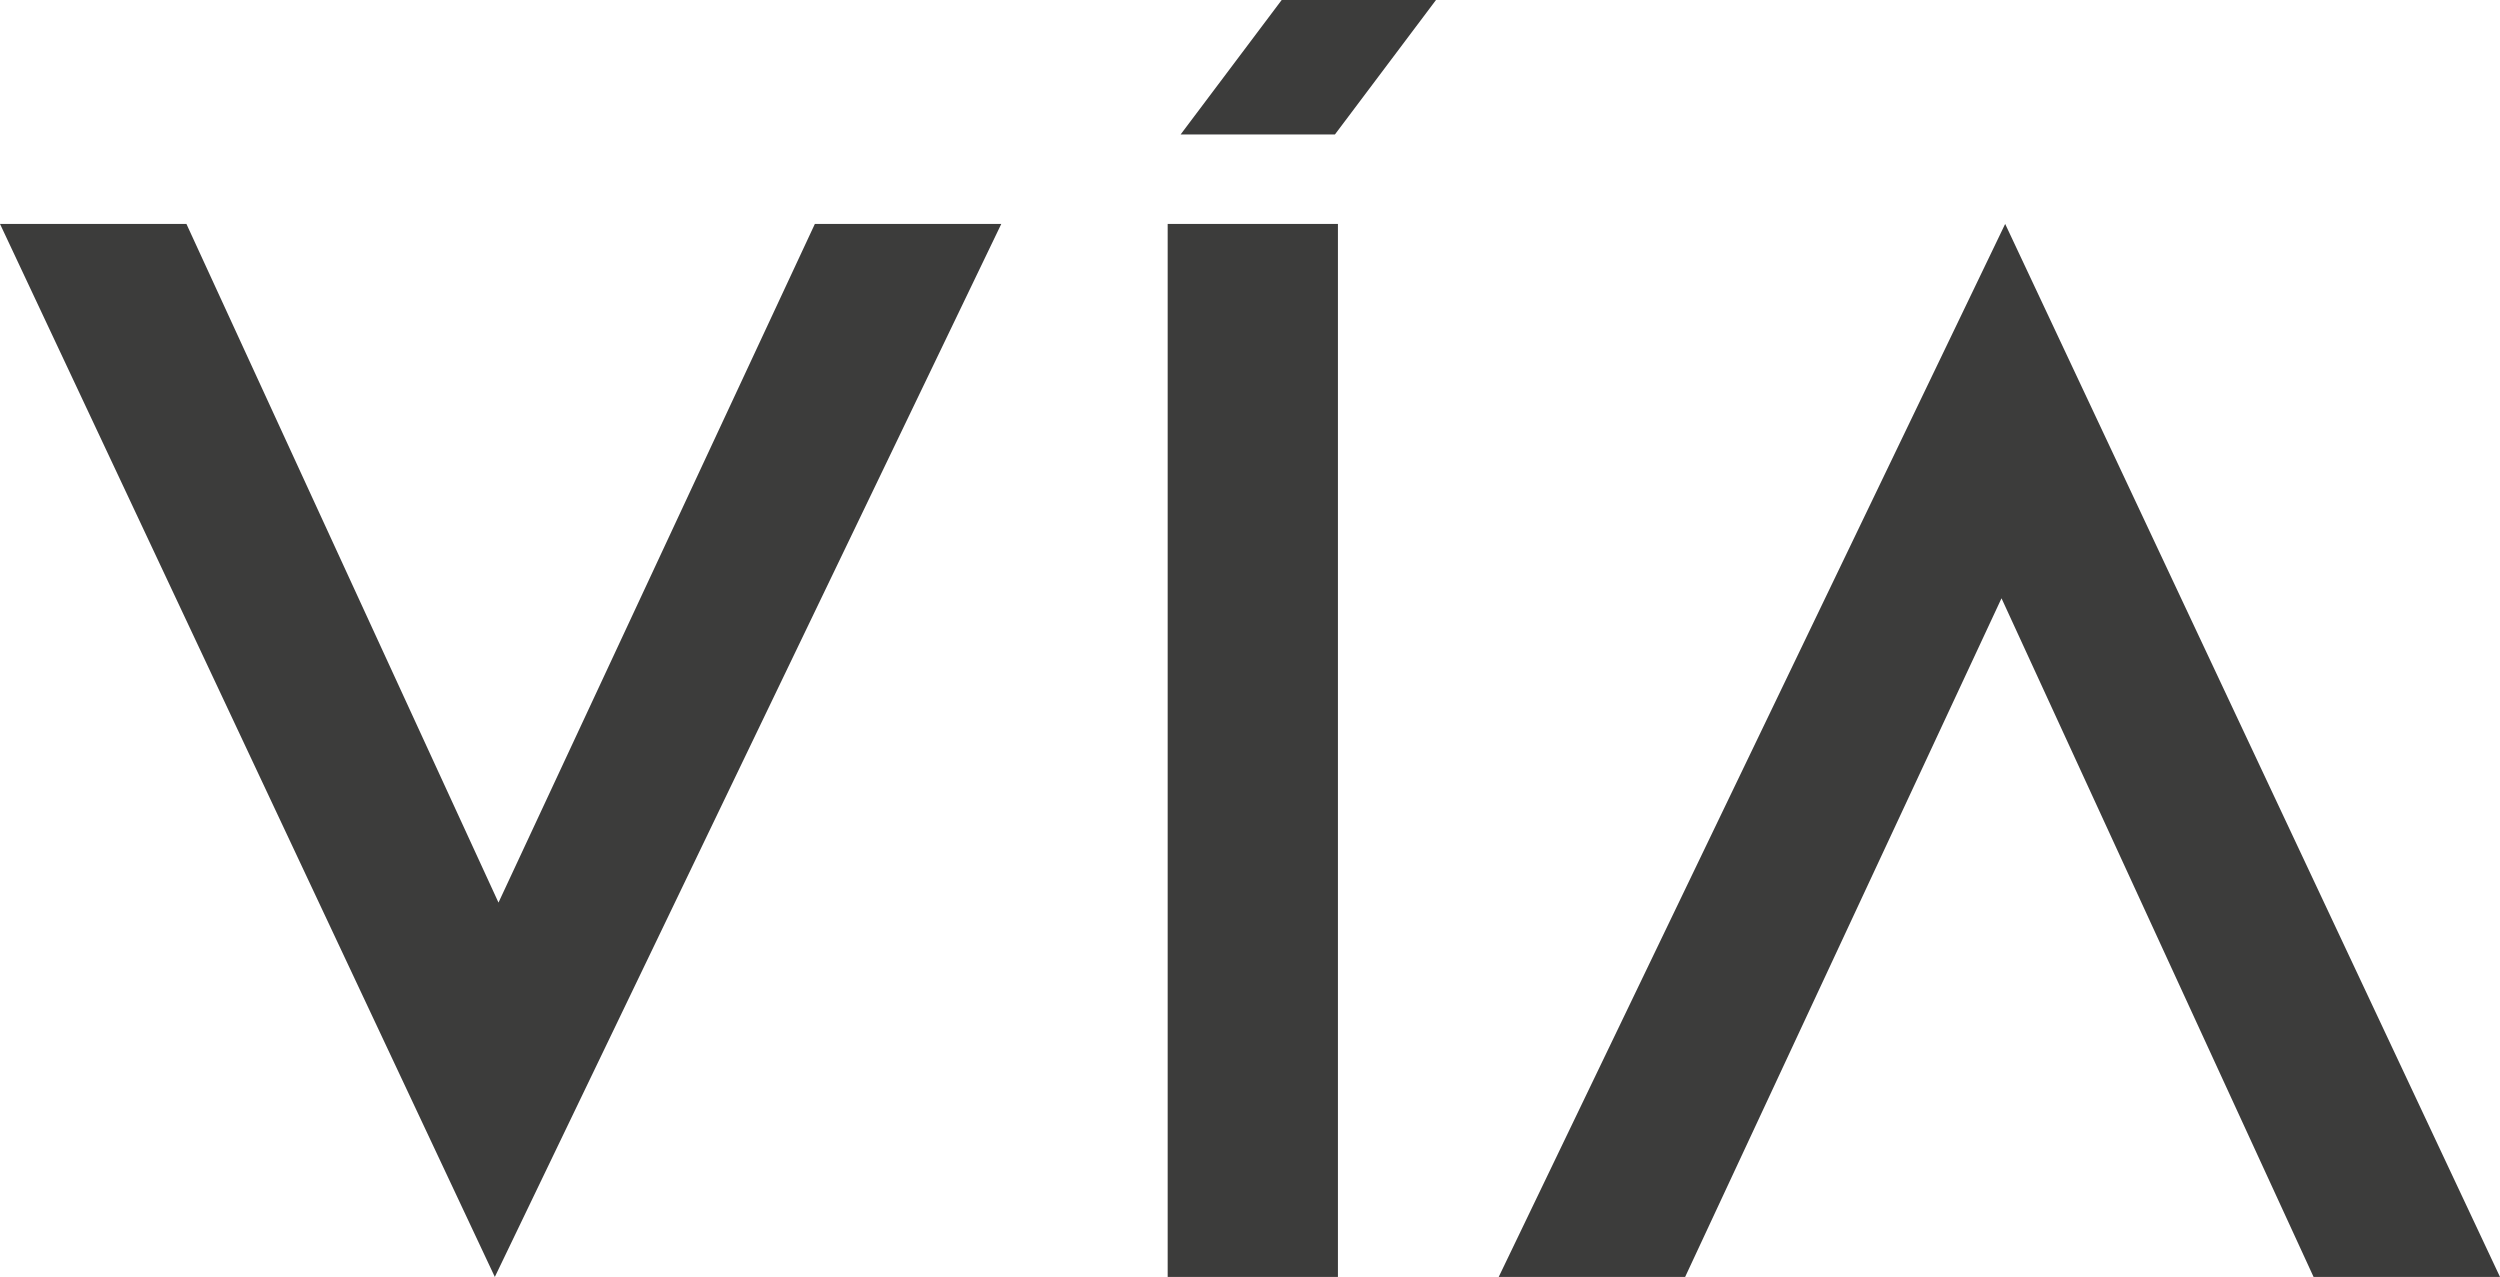 <?xml version="1.0" encoding="UTF-8"?>
<svg id="Capa_1" data-name="Capa 1" xmlns="http://www.w3.org/2000/svg" viewBox="0 0 116 59.25">
  <defs>
    <style>
      .cls-1 {
        fill: #3c3c3b;
      }
    </style>
  </defs>
  <path class="cls-1" d="M8.65,10.39l14.48,31.49,14.68-31.49h8.65l-23.5,48.86L0,10.39h8.65Z"/>
  <path class="cls-1" d="M107.35,59.25l-14.48-31.49-14.68,31.49h-8.65l23.5-48.86,22.96,48.86h-8.65Z"/>
  <path class="cls-1" d="M62.08,10.39v48.86h-7.9V10.39h7.9Z"/>
  <path class="cls-1" d="M66.63,0l-4.69,6.24h-7.16l4.69-6.24h7.16Z"/>
</svg>